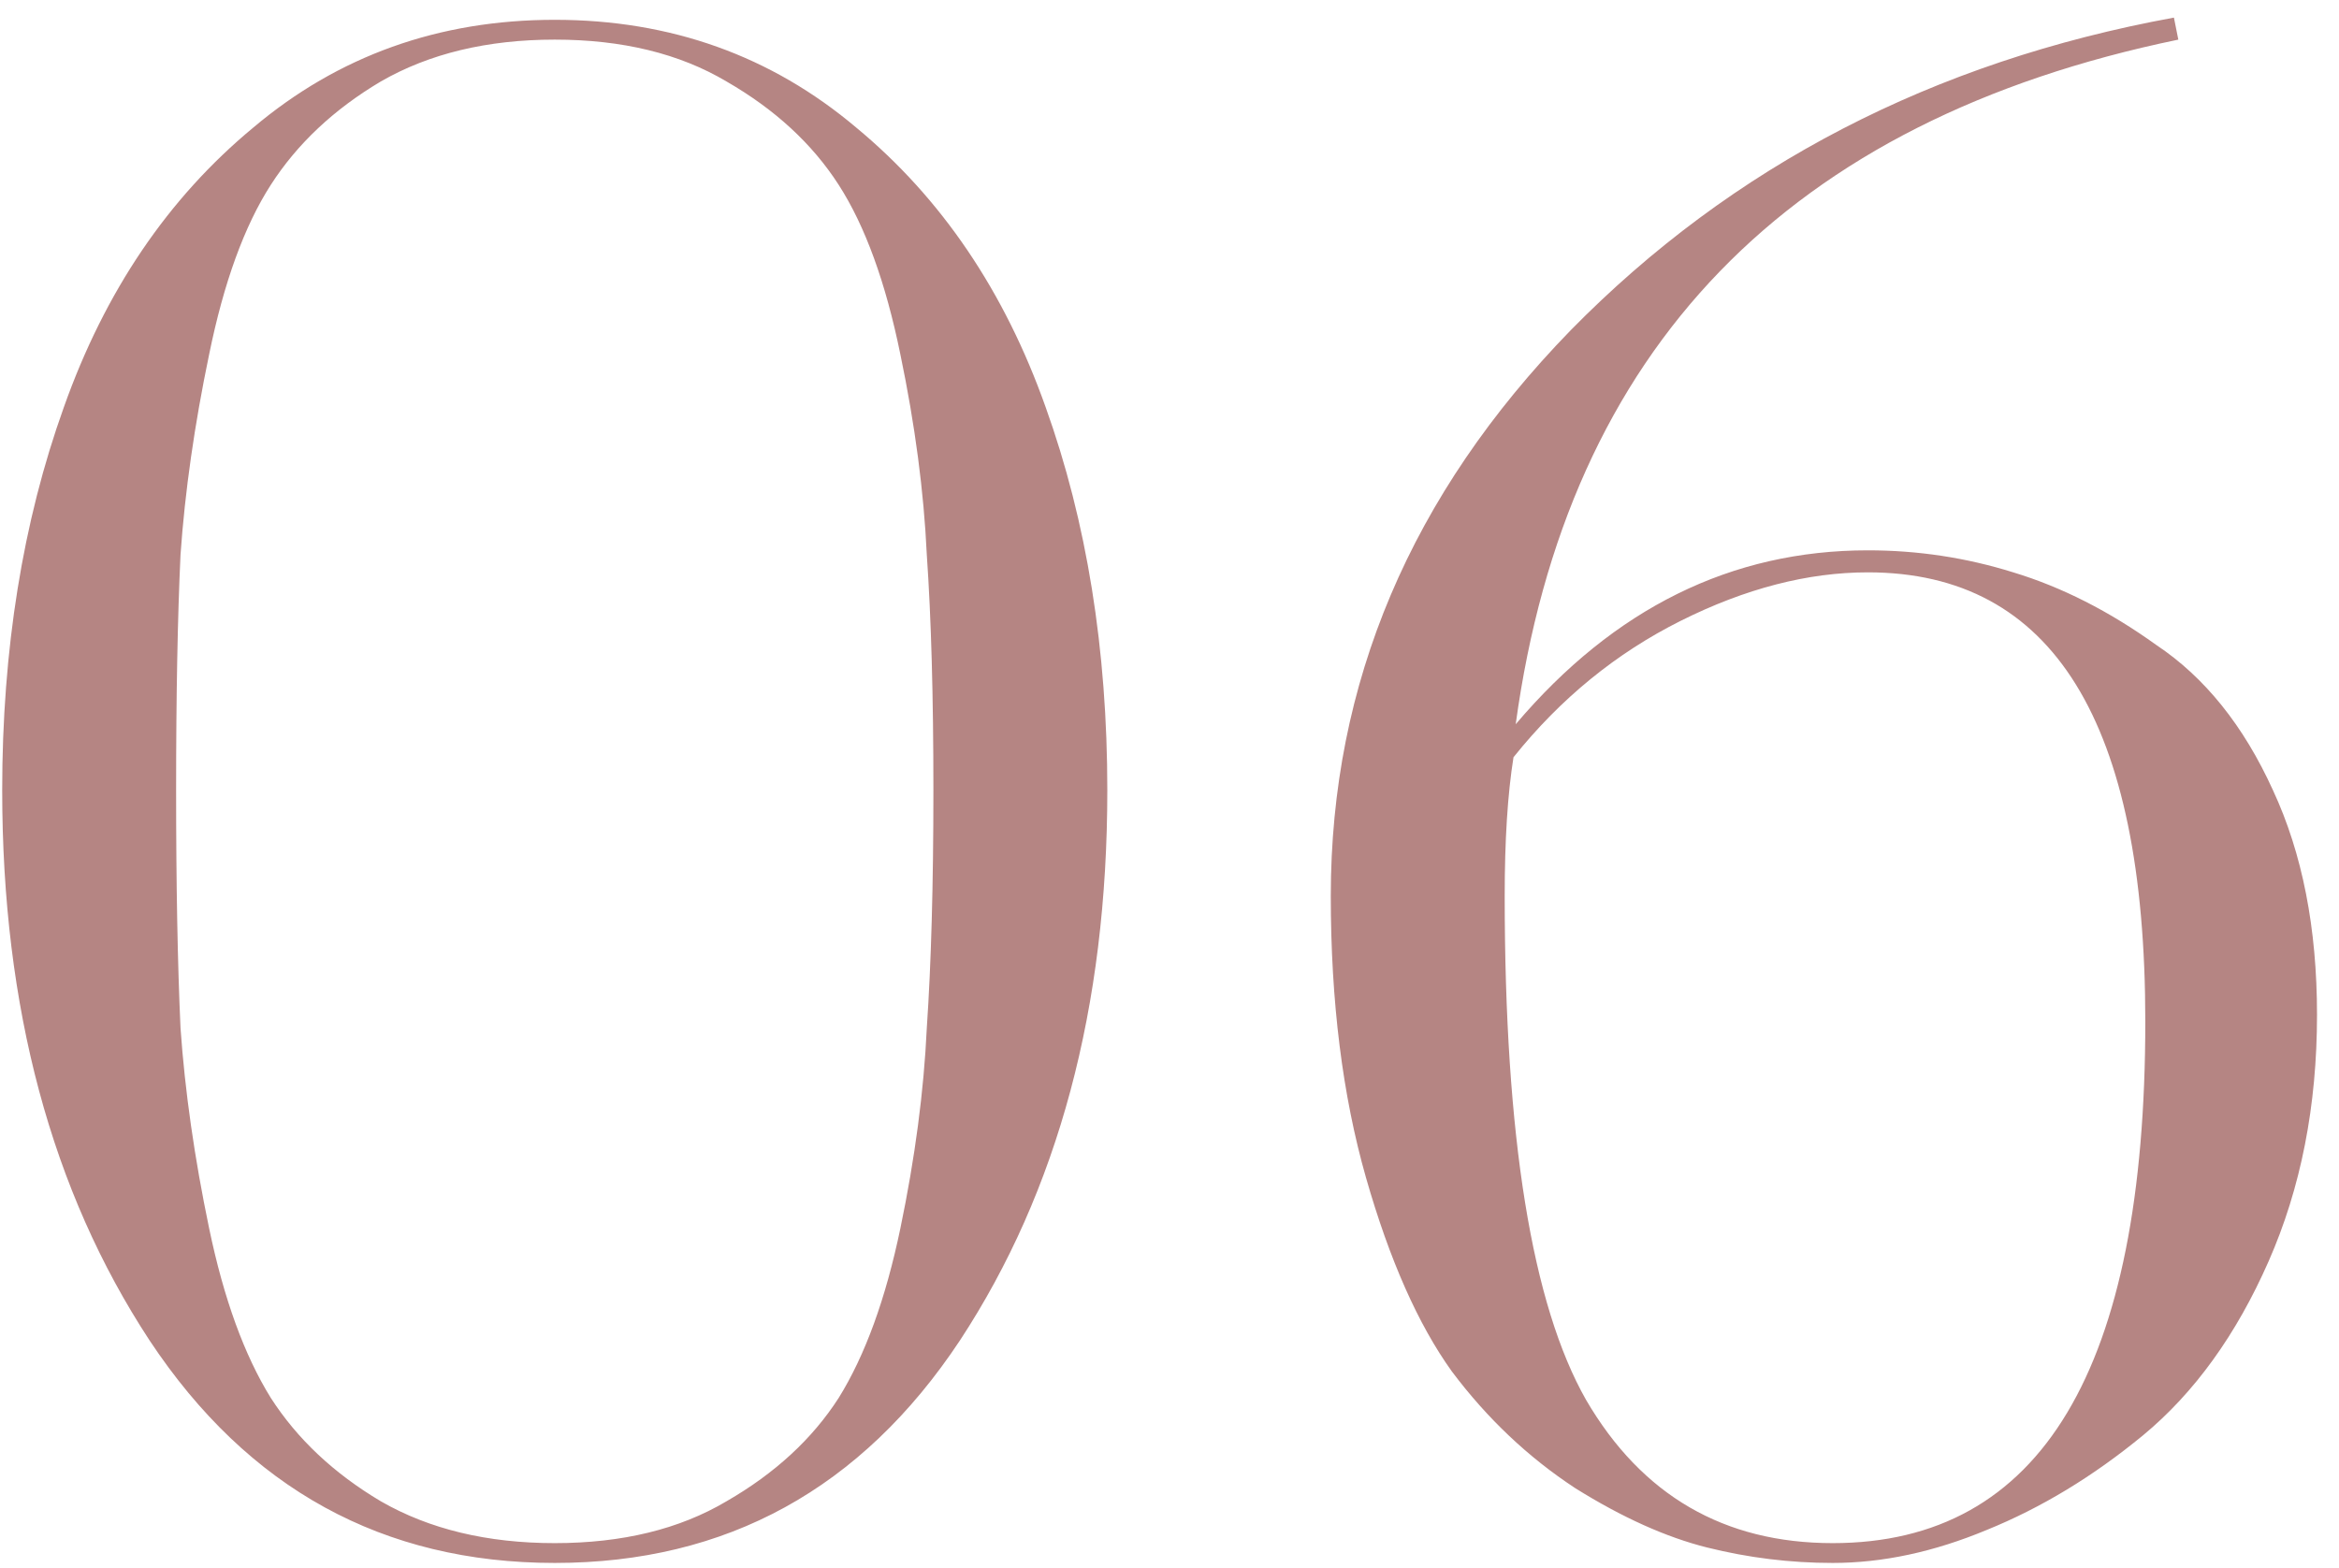 <?xml version="1.0" encoding="UTF-8"?> <svg xmlns="http://www.w3.org/2000/svg" width="85" height="57" viewBox="0 0 85 57" fill="none"> <path d="M13.84 54.56C15.6 55.573 17.707 56.08 20.16 56.08C22.613 56.08 24.693 55.573 26.4 54.56C28.16 53.547 29.52 52.293 30.48 50.8C31.44 49.253 32.187 47.2 32.72 44.64C33.253 42.08 33.573 39.653 33.68 37.36C33.84 35.013 33.92 32.133 33.92 28.72C33.92 25.307 33.84 22.453 33.68 20.16C33.573 17.867 33.253 15.44 32.72 12.88C32.187 10.267 31.44 8.213 30.48 6.72C29.52 5.227 28.16 3.973 26.4 2.96C24.693 1.947 22.613 1.44 20.16 1.44C17.707 1.44 15.6 1.947 13.84 2.96C12.133 3.973 10.8 5.227 9.84 6.72C8.88 8.213 8.133 10.267 7.6 12.88C7.067 15.44 6.72 17.867 6.56 20.16C6.453 22.453 6.4 25.307 6.4 28.72C6.4 32.133 6.453 35.013 6.56 37.36C6.72 39.653 7.067 42.08 7.6 44.64C8.133 47.2 8.88 49.253 9.84 50.8C10.8 52.293 12.133 53.547 13.84 54.56ZM34.88 48.72C31.307 54.107 26.4 56.8 20.16 56.8C13.92 56.8 9.013 54.107 5.44 48.72C1.867 43.28 0.08 36.613 0.08 28.72C0.08 23.6 0.827 18.96 2.32 14.8C3.813 10.587 6.107 7.2 9.2 4.64C12.293 2.027 15.947 0.72 20.16 0.72C24.373 0.72 28.027 2.027 31.12 4.64C34.213 7.2 36.507 10.587 38 14.8C39.493 18.96 40.24 23.6 40.24 28.72C40.24 36.613 38.453 43.28 34.88 48.72ZM66.601 56.8C65.055 56.8 63.535 56.613 62.041 56.24C60.548 55.867 58.948 55.147 57.241 54.08C55.535 52.96 54.041 51.547 52.761 49.84C51.535 48.133 50.495 45.787 49.641 42.8C48.788 39.813 48.361 36.4 48.361 32.56C48.361 24.827 51.268 17.973 57.081 12C62.948 6.027 70.255 2.24 79.001 0.64L79.161 1.44C64.975 4.373 56.948 12.667 55.081 26.32C58.655 22.107 62.921 20 67.881 20C69.695 20 71.455 20.267 73.161 20.8C74.921 21.333 76.655 22.213 78.361 23.44C80.121 24.613 81.535 26.373 82.601 28.72C83.668 31.013 84.201 33.733 84.201 36.88C84.201 40.187 83.615 43.173 82.441 45.84C81.268 48.507 79.748 50.613 77.881 52.16C76.068 53.653 74.175 54.8 72.201 55.6C70.281 56.4 68.415 56.8 66.601 56.8ZM66.601 56.08C74.175 56.08 77.961 49.76 77.961 37.12C77.961 26.24 74.601 20.8 67.881 20.8C65.695 20.8 63.428 21.387 61.081 22.56C58.735 23.733 56.708 25.387 55.001 27.52C54.788 28.853 54.681 30.533 54.681 32.56C54.681 41.307 55.668 47.413 57.641 50.88C59.668 54.347 62.655 56.08 66.601 56.08Z" fill="#B58583"></path> </svg> 